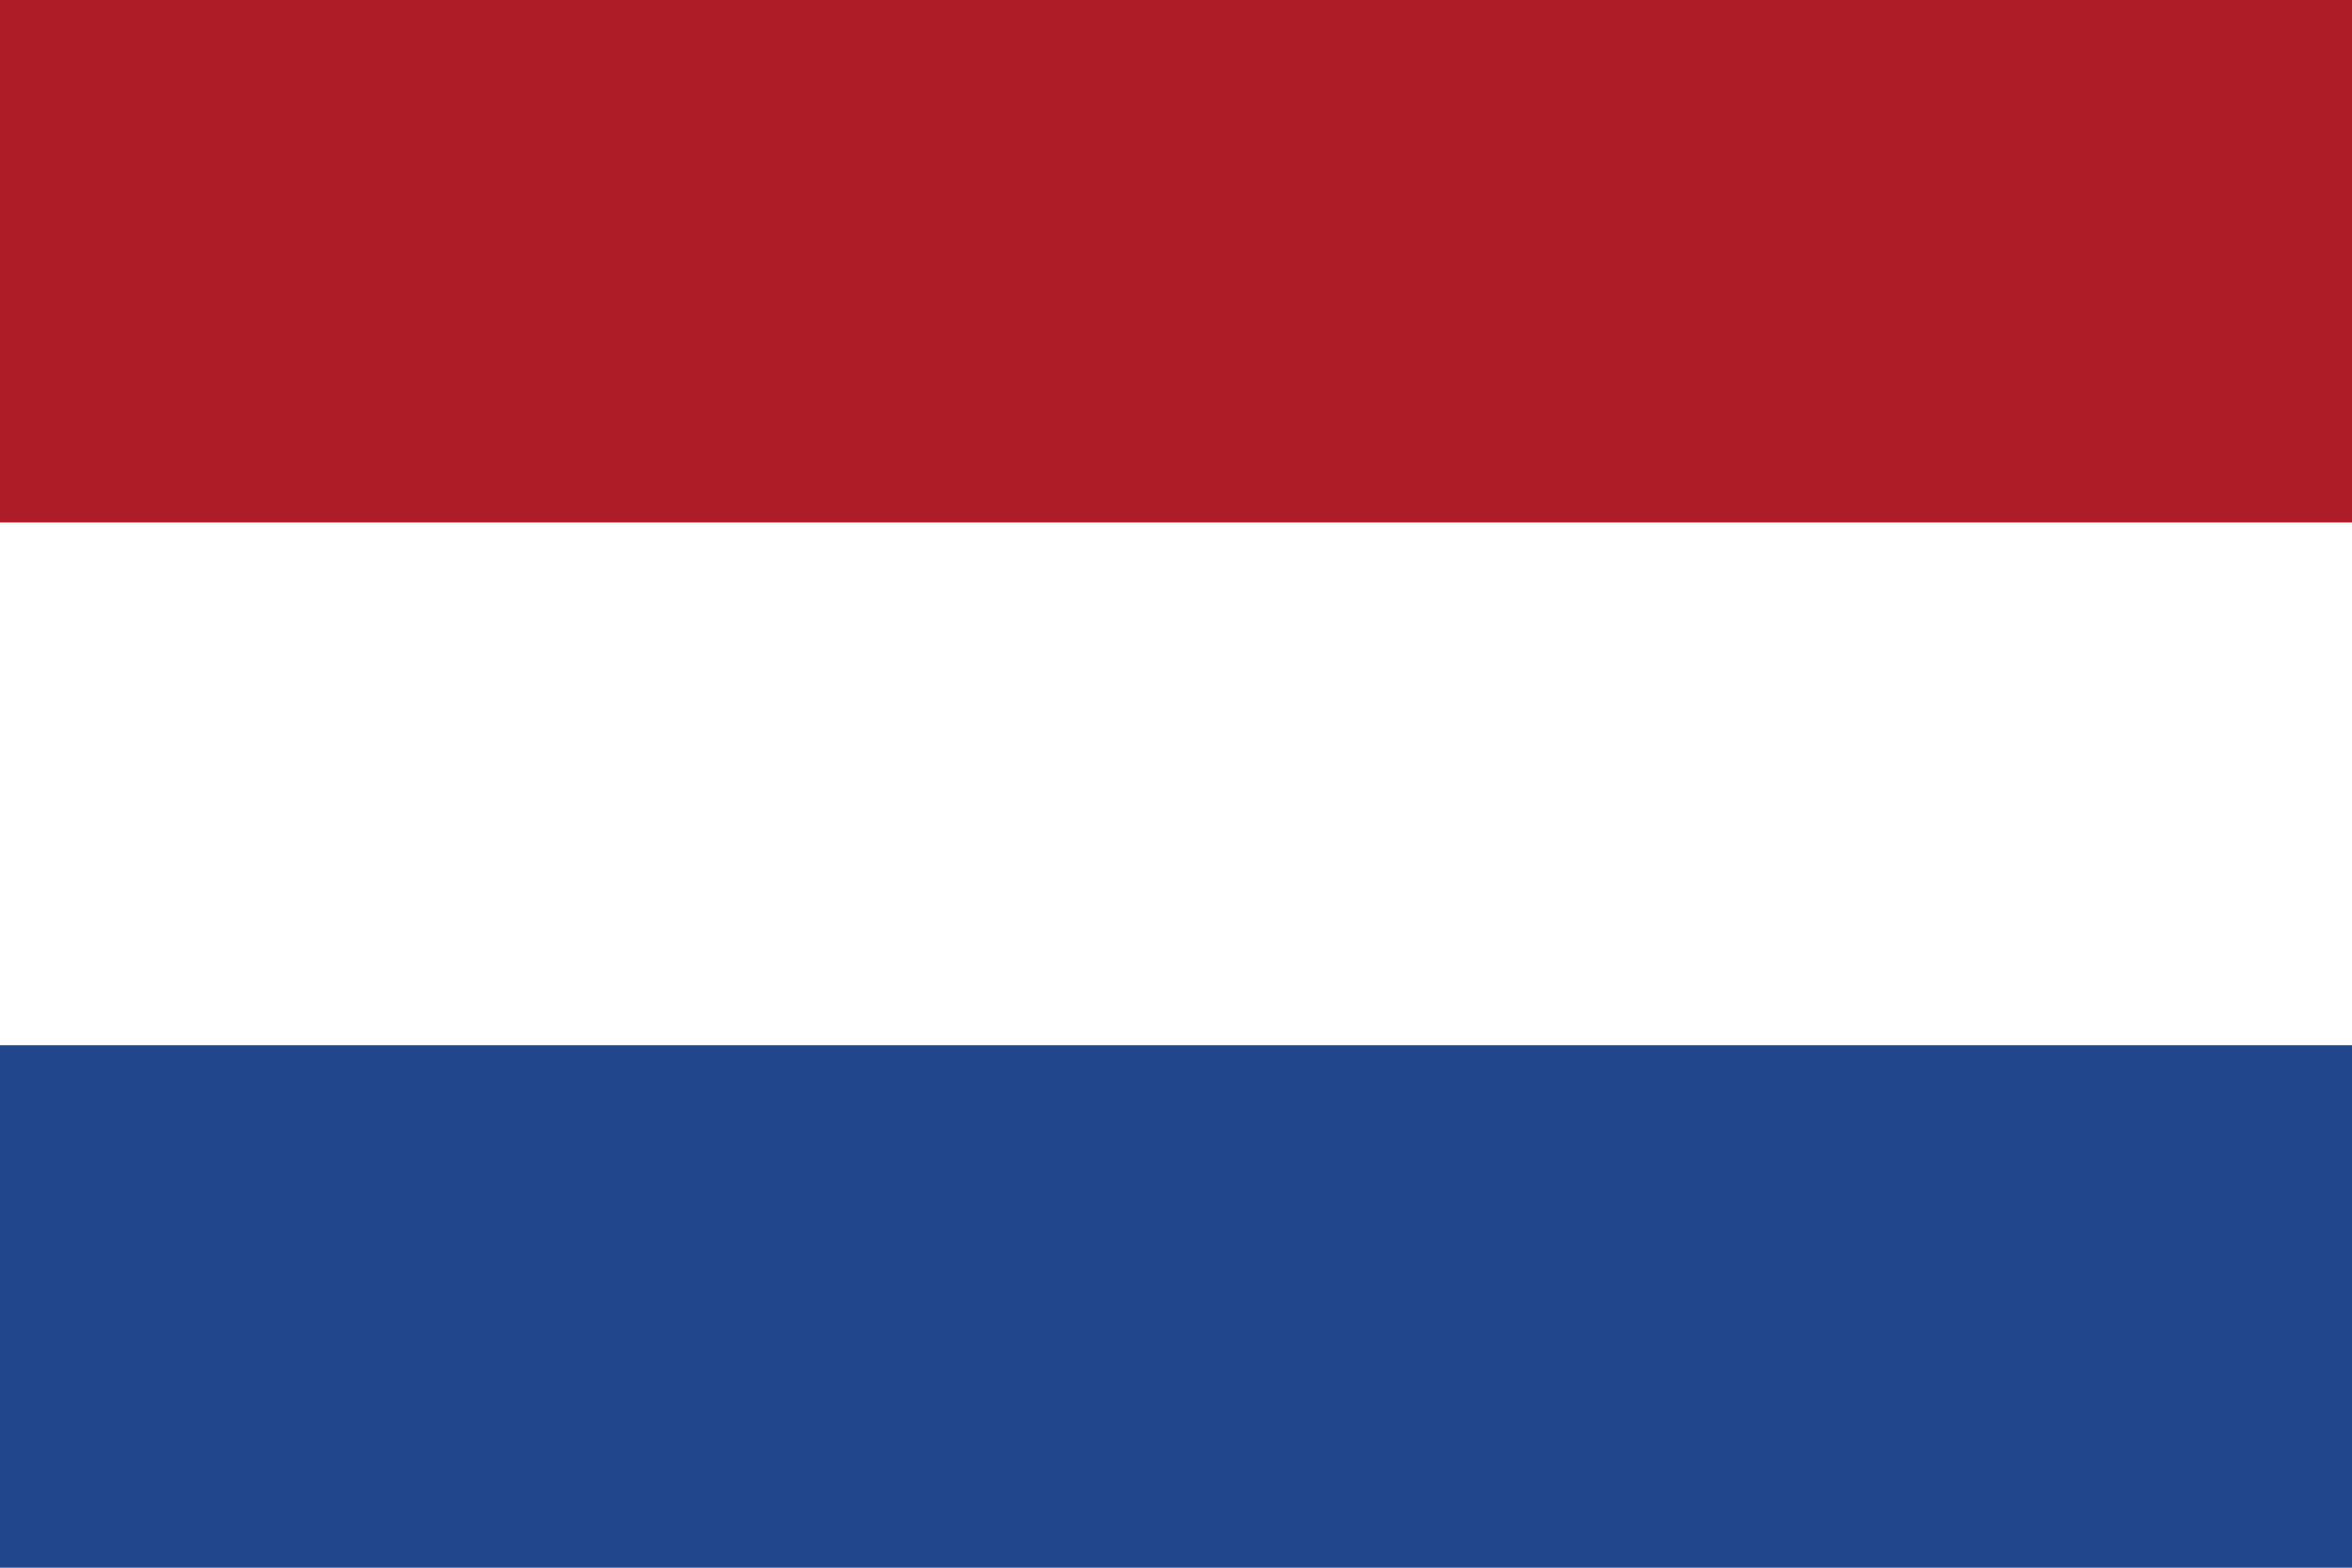 <?xml version="1.0" encoding="UTF-8"?>
<svg xmlns="http://www.w3.org/2000/svg" xmlns:xlink="http://www.w3.org/1999/xlink" width="33px" height="22px" viewBox="0 0 33 22" version="1.1">
<g id="surface1">
<rect x="0" y="0" width="33" height="22" style="fill:rgb(12.941%,27.451%,54.51%);fill-opacity:1;stroke:none;"/>
<path style=" stroke:none;fill-rule:nonzero;fill:rgb(100%,100%,100%);fill-opacity:1;" d="M 0 0 L 33 0 L 33 14.668 L 0 14.668 Z M 0 0 "/>
<path style=" stroke:none;fill-rule:nonzero;fill:rgb(68.235%,10.98%,15.686%);fill-opacity:1;" d="M 0 0 L 33 0 L 33 7.332 L 0 7.332 Z M 0 0 "/>
</g>
</svg>
